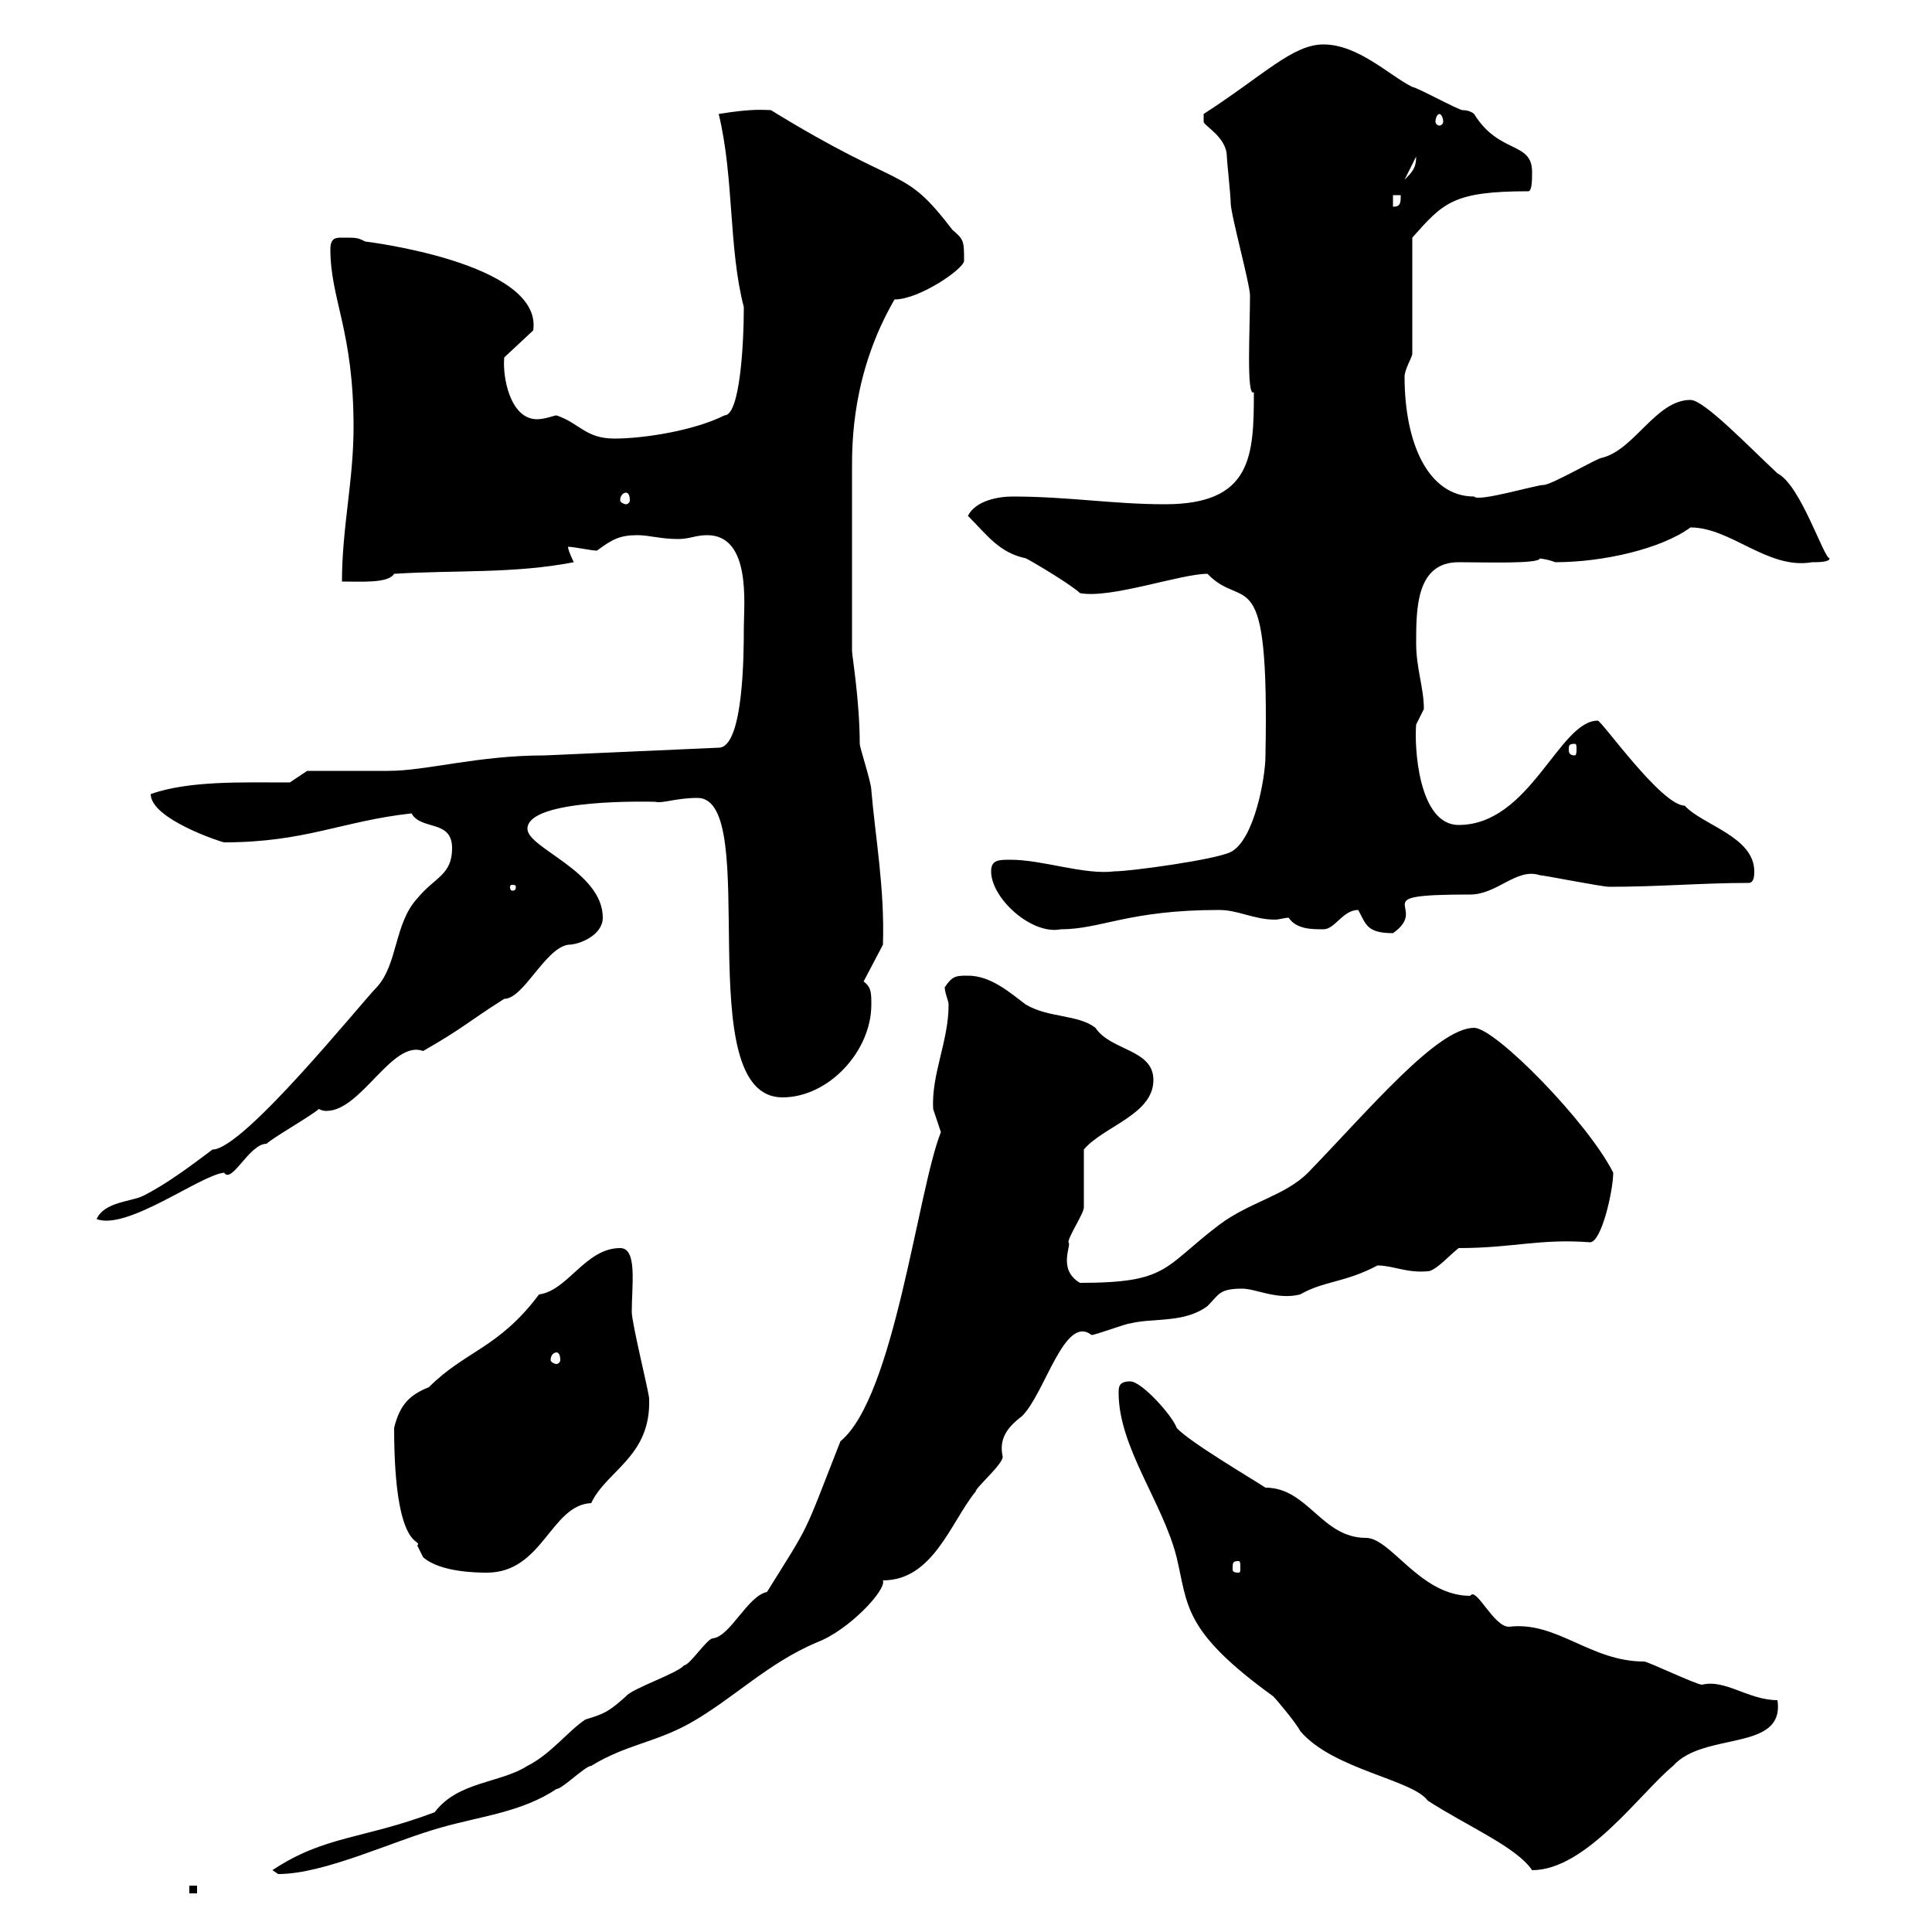 <svg xmlns="http://www.w3.org/2000/svg" xmlns:xlink="http://www.w3.org/1999/xlink" width="300" height="300"><path d="M29.40 292.80L29.40 294L30.60 294L30.60 292.80ZM42.30 290.40C42.30 290.40 43.20 291 43.20 291C50.40 291 60.90 285.90 68.40 283.80C74.70 282 81 281.40 86.40 277.80C87.30 277.80 90.90 274.20 91.80 274.20C97.20 270.90 101.70 270.60 107.10 267.60C114 263.70 119.10 258.30 126.90 255C131.70 253.20 137.70 246.90 137.10 245.40C144.90 245.40 147.60 236.40 151.50 231.60C151.50 231 155.70 227.40 155.70 226.20C155.10 223.50 156.30 221.70 158.70 219.90C162.30 216.30 165.30 204 169.50 207.30C170.10 207.30 174.90 205.50 175.50 205.50C179.10 204.60 183.90 205.50 187.50 202.80C189.30 201 189.30 200.10 192.90 200.10C195 200.10 198.30 201.90 201.90 201C205.50 198.90 208.80 199.20 213.90 196.50C216.30 196.50 218.40 197.70 221.70 197.40C222.90 197.40 225.30 194.70 226.50 193.80C234.90 193.80 239.10 192.30 246.90 192.90C248.70 192.90 250.50 184.80 250.50 182.10C246.60 174.30 232.20 159.60 228.90 159.60C223.20 159.60 212.70 172.20 203.10 182.10C199.50 185.70 194.10 186.60 189.30 190.20C180.60 196.80 181.50 199.20 167.70 199.20C164.10 197.10 166.50 193.20 165.90 192.90C165.90 192 168.30 188.40 168.30 187.50C168.30 185.70 168.30 179.40 168.30 178.50C171.30 174.90 179.10 173.10 179.10 167.70C179.10 162.90 172.50 163.20 170.10 159.60C167.40 157.50 162.90 158.10 159.30 156C156.90 154.20 153.90 151.50 150.30 151.50C148.50 151.50 147.90 151.50 146.70 153.30C146.70 154.20 147.30 155.40 147.30 156C147.30 161.70 144.60 166.80 144.90 172.20C144.90 172.20 146.10 175.80 146.10 175.80C142.50 184.80 138.90 216.90 130.50 223.80C124.50 239.10 126 236.10 119.10 247.20C116.10 247.80 113.40 254.10 110.70 254.40C109.80 254.40 107.10 258.60 106.20 258.60C105.30 259.80 98.10 262.20 97.20 263.40C94.50 265.80 93.90 266.10 90.90 267C88.20 268.80 85.50 272.40 81.90 274.20C77.70 276.90 71.10 276.60 67.50 281.40C56.40 285.60 50.40 285 42.30 290.40ZM173.70 216.30C173.70 224.70 180.60 233.40 182.70 241.80C184.50 249.30 183.60 253.20 197.70 263.40C198.30 264 201.30 267.60 201.90 268.80C207 274.80 219.30 276.30 221.70 279.60C227.70 283.50 235.50 286.80 237.90 290.40C246.30 290.40 254.70 278.40 259.80 274.20C264.60 268.80 277.20 272.10 276 264C271.50 264 267.90 260.70 264.30 261.60C263.40 261.60 255.90 258 255.30 258C246.90 258 241.80 251.70 234.30 252.60C231.90 252.60 229.20 246.30 228.30 247.80C220.50 247.80 216 238.80 212.10 238.80C205.20 238.80 203.10 231 196.50 231C194.70 229.80 184.50 223.80 182.70 221.70C182.10 219.90 177.30 214.50 175.50 214.50C173.70 214.50 173.70 215.40 173.70 216.30ZM65.70 241.80C68.40 244.20 74.40 244.20 75.60 244.20C84.30 244.20 85.50 233.70 91.80 233.40C94.20 228.30 101.10 226.20 100.80 217.20C100.80 216.30 98.10 205.50 98.10 203.70C98.10 199.50 99 193.80 96.30 193.80C90.90 193.80 88.20 200.40 83.70 201C77.40 209.40 72.30 209.70 66.60 215.40C63.60 216.60 62.10 218.10 61.20 221.70C61.20 241.50 65.70 238.80 64.80 240C64.80 240 65.70 241.80 65.70 241.80ZM192.30 242.40C192.60 242.40 192.60 242.70 192.60 243.60C192.60 243.90 192.60 244.20 192.30 244.20C191.40 244.20 191.40 243.90 191.40 243.60C191.40 242.70 191.40 242.40 192.30 242.40ZM86.40 210C86.70 210 87 210.30 87 211.20C87 211.50 86.70 211.80 86.40 211.80C86.10 211.80 85.50 211.50 85.50 211.20C85.50 210.30 86.10 210 86.40 210ZM70.20 131.70C70.20 135.90 67.50 136.20 64.80 139.50C61.20 143.40 61.80 149.70 58.50 153.30C56.10 155.70 37.80 178.50 33 178.50C29.40 181.20 25.80 183.90 22.20 185.70C20.40 186.60 16.20 186.60 15 189.30C19.80 191.10 31.20 182.40 34.80 182.10C36 183.90 38.70 177.60 41.40 177.60C42.30 176.70 48.60 173.10 49.50 172.20C50.10 172.50 50.40 172.50 50.70 172.50C56.10 172.50 60.90 161.40 65.70 163.20C72 159.60 72.60 158.70 78.30 155.10C81.30 155.10 84.60 147.30 88.20 146.70C90 146.70 93.60 145.20 93.60 142.50C93.60 135.30 81.90 131.70 81.90 128.70C81.90 123.90 101.40 124.50 101.70 124.50C102.90 124.80 105 123.90 108.30 123.90C118.50 123.90 106.80 170.40 121.50 170.40C128.70 170.40 135.30 163.20 135.30 156C135.30 154.20 135.30 153.30 134.10 152.40L137.10 146.70C137.40 138 135.90 129.90 135.30 122.70C135.30 121.50 133.50 116.10 133.50 115.50C133.50 108.90 132.30 101.70 132.30 101.10L132.30 72.90C132.30 68.70 132.30 57.90 138.90 46.50C142.80 46.50 149.70 41.70 149.70 40.50C149.70 37.50 149.70 37.20 147.90 35.70C140.10 25.50 140.70 30 119.70 17.10C118.80 17.10 117 16.80 111.60 17.70C114 27.60 113.10 38.40 115.50 47.70C115.50 53.40 114.90 64.50 112.50 64.50C107.70 66.90 99.90 68.10 95.40 68.10C90.90 68.10 90 65.70 86.40 64.50C86.10 64.50 84.60 65.10 83.40 65.10C79.20 65.10 78 58.50 78.30 55.50L82.80 51.30C84.30 40.80 56.70 37.50 56.70 37.50C55.50 36.90 55.50 36.90 53.10 36.90C52.20 36.90 51.30 36.90 51.30 38.70C51.30 46.50 54.90 51.30 54.90 66.30C54.90 74.70 53.10 81.90 53.10 90.30C56.10 90.30 60.30 90.60 61.20 89.10C70.80 88.50 79.80 89.10 89.10 87.30C89.10 87.30 88.20 85.50 88.20 84.90C89.10 84.90 91.80 85.50 92.70 85.50C95.10 83.70 96.30 83.10 99 83.10C100.80 83.10 102.60 83.70 105.30 83.70C107.10 83.70 108 83.10 109.80 83.10C116.70 83.10 115.50 93.90 115.50 97.50C115.50 101.10 115.50 116.10 111.60 116.10L84.60 117.30C74.10 117.30 66.30 119.70 60.30 119.70C58.50 119.70 49.50 119.70 47.70 119.70L45 121.50C37.50 121.50 29.40 121.20 23.40 123.30C23.40 127.20 34.50 130.80 34.80 130.80C47.40 130.80 53.10 127.50 63.90 126.30C65.40 129 70.20 127.20 70.20 131.70ZM210.90 141.30C212.10 143.40 212.10 144.90 216.30 144.90C222.30 140.70 211.20 138.90 228.30 138.90C232.50 138.90 235.50 134.70 239.10 135.90C239.70 135.90 248.70 137.70 249.90 137.70C257.70 137.70 264.30 137.10 271.50 137.10C272.40 137.10 272.40 135.90 272.40 135.30C272.40 129.90 264.30 128.10 261.60 125.10C258 125.10 248.70 111.90 248.10 111.90C242.10 111.90 237.60 128.10 226.50 128.10C220.20 128.10 219.60 115.80 219.90 112.50C219.90 112.50 221.10 110.10 221.10 110.10C221.10 106.80 219.90 103.80 219.90 99.90C219.90 94.50 219.90 87.30 226.50 87.30C230.40 87.30 239.10 87.60 239.10 86.70C238.50 86.70 240 86.70 241.50 87.30C249 87.30 258 85.20 262.50 81.90C268.80 81.90 274.50 88.50 281.40 87.30C282.30 87.30 284.10 87.30 284.10 86.70C283.20 86.70 279.60 75.30 276 73.50C271.50 69.30 264.60 62.10 262.50 62.10C257.10 62.10 253.80 69.90 248.70 71.10C248.10 71.10 240.90 75.30 239.70 75.30C238.50 75.30 229.50 78 228.90 77.10C221.70 77.10 218.10 68.70 218.10 58.50C218.10 57.30 219.30 55.50 219.30 54.90L219.30 36.90C224.10 31.50 225.60 29.70 237.30 29.70C237.90 29.70 237.90 27.90 237.90 26.70C237.90 21.90 232.80 24 228.90 17.70C228.90 17.70 228.30 17.10 227.10 17.10C226.50 17.10 219.90 13.50 219.30 13.50C215.70 11.70 210.90 6.90 205.50 6.90C200.70 6.90 196.20 11.70 186.90 17.70C186.90 17.70 186.90 17.70 186.90 18.90C186.90 19.50 190.50 21.30 190.50 24.30C190.50 24.90 191.10 30.30 191.10 31.50C191.10 33.30 194.10 44.10 194.10 45.90C194.10 51 193.50 61.80 194.70 60.90C194.70 70.80 194.40 78.30 180.90 78.30C172.80 78.30 165.90 77.10 157.20 77.10C155.10 77.10 151.50 77.70 150.30 80.10C153.30 83.10 155.10 85.80 159.30 86.70C160.50 87.30 166.50 90.90 167.70 92.10C172.50 93 183.30 89.10 187.50 89.10C193.20 95.10 197.10 86.10 196.50 117.30C196.50 120.90 194.70 130.50 191.10 132.30C188.70 133.50 175.50 135.30 173.10 135.30C168.30 135.90 162 133.50 156.90 133.50C155.10 133.50 153.90 133.50 153.90 135.30C153.90 139.50 160.20 145.20 164.70 144.30C171 144.30 175.20 141.30 189.30 141.30C192.30 141.30 194.70 142.80 198 142.80C198.60 142.80 199.50 142.50 200.10 142.50C201.30 144.30 203.70 144.30 205.50 144.30C207.30 144.30 208.50 141.30 210.90 141.30ZM80.10 137.70C80.10 138.30 79.80 138.30 79.50 138.30C79.50 138.30 79.20 138.30 79.20 137.70C79.20 137.40 79.50 137.40 79.50 137.40C79.80 137.40 80.10 137.40 80.10 137.70ZM244.50 115.50C244.80 115.50 244.80 115.80 244.80 116.40C244.80 116.70 244.80 117.30 244.50 117.30C243.60 117.30 243.60 116.70 243.60 116.40C243.60 115.80 243.60 115.50 244.50 115.50ZM97.20 76.50C97.50 76.50 97.80 76.80 97.80 77.70C97.80 78 97.50 78.30 97.20 78.30C96.90 78.30 96.30 78 96.30 77.70C96.30 76.80 96.90 76.50 97.20 76.50ZM216.30 30.30L217.50 30.30C217.50 31.50 217.50 32.10 216.30 32.10ZM219.90 24.30C219.90 26.10 219.30 26.70 218.10 27.90ZM223.50 17.70C223.80 17.70 224.10 18.30 224.10 18.90C224.10 19.20 223.80 19.50 223.50 19.50C223.20 19.50 222.90 19.20 222.90 18.90C222.90 18.30 223.20 17.70 223.50 17.70Z"/></svg>